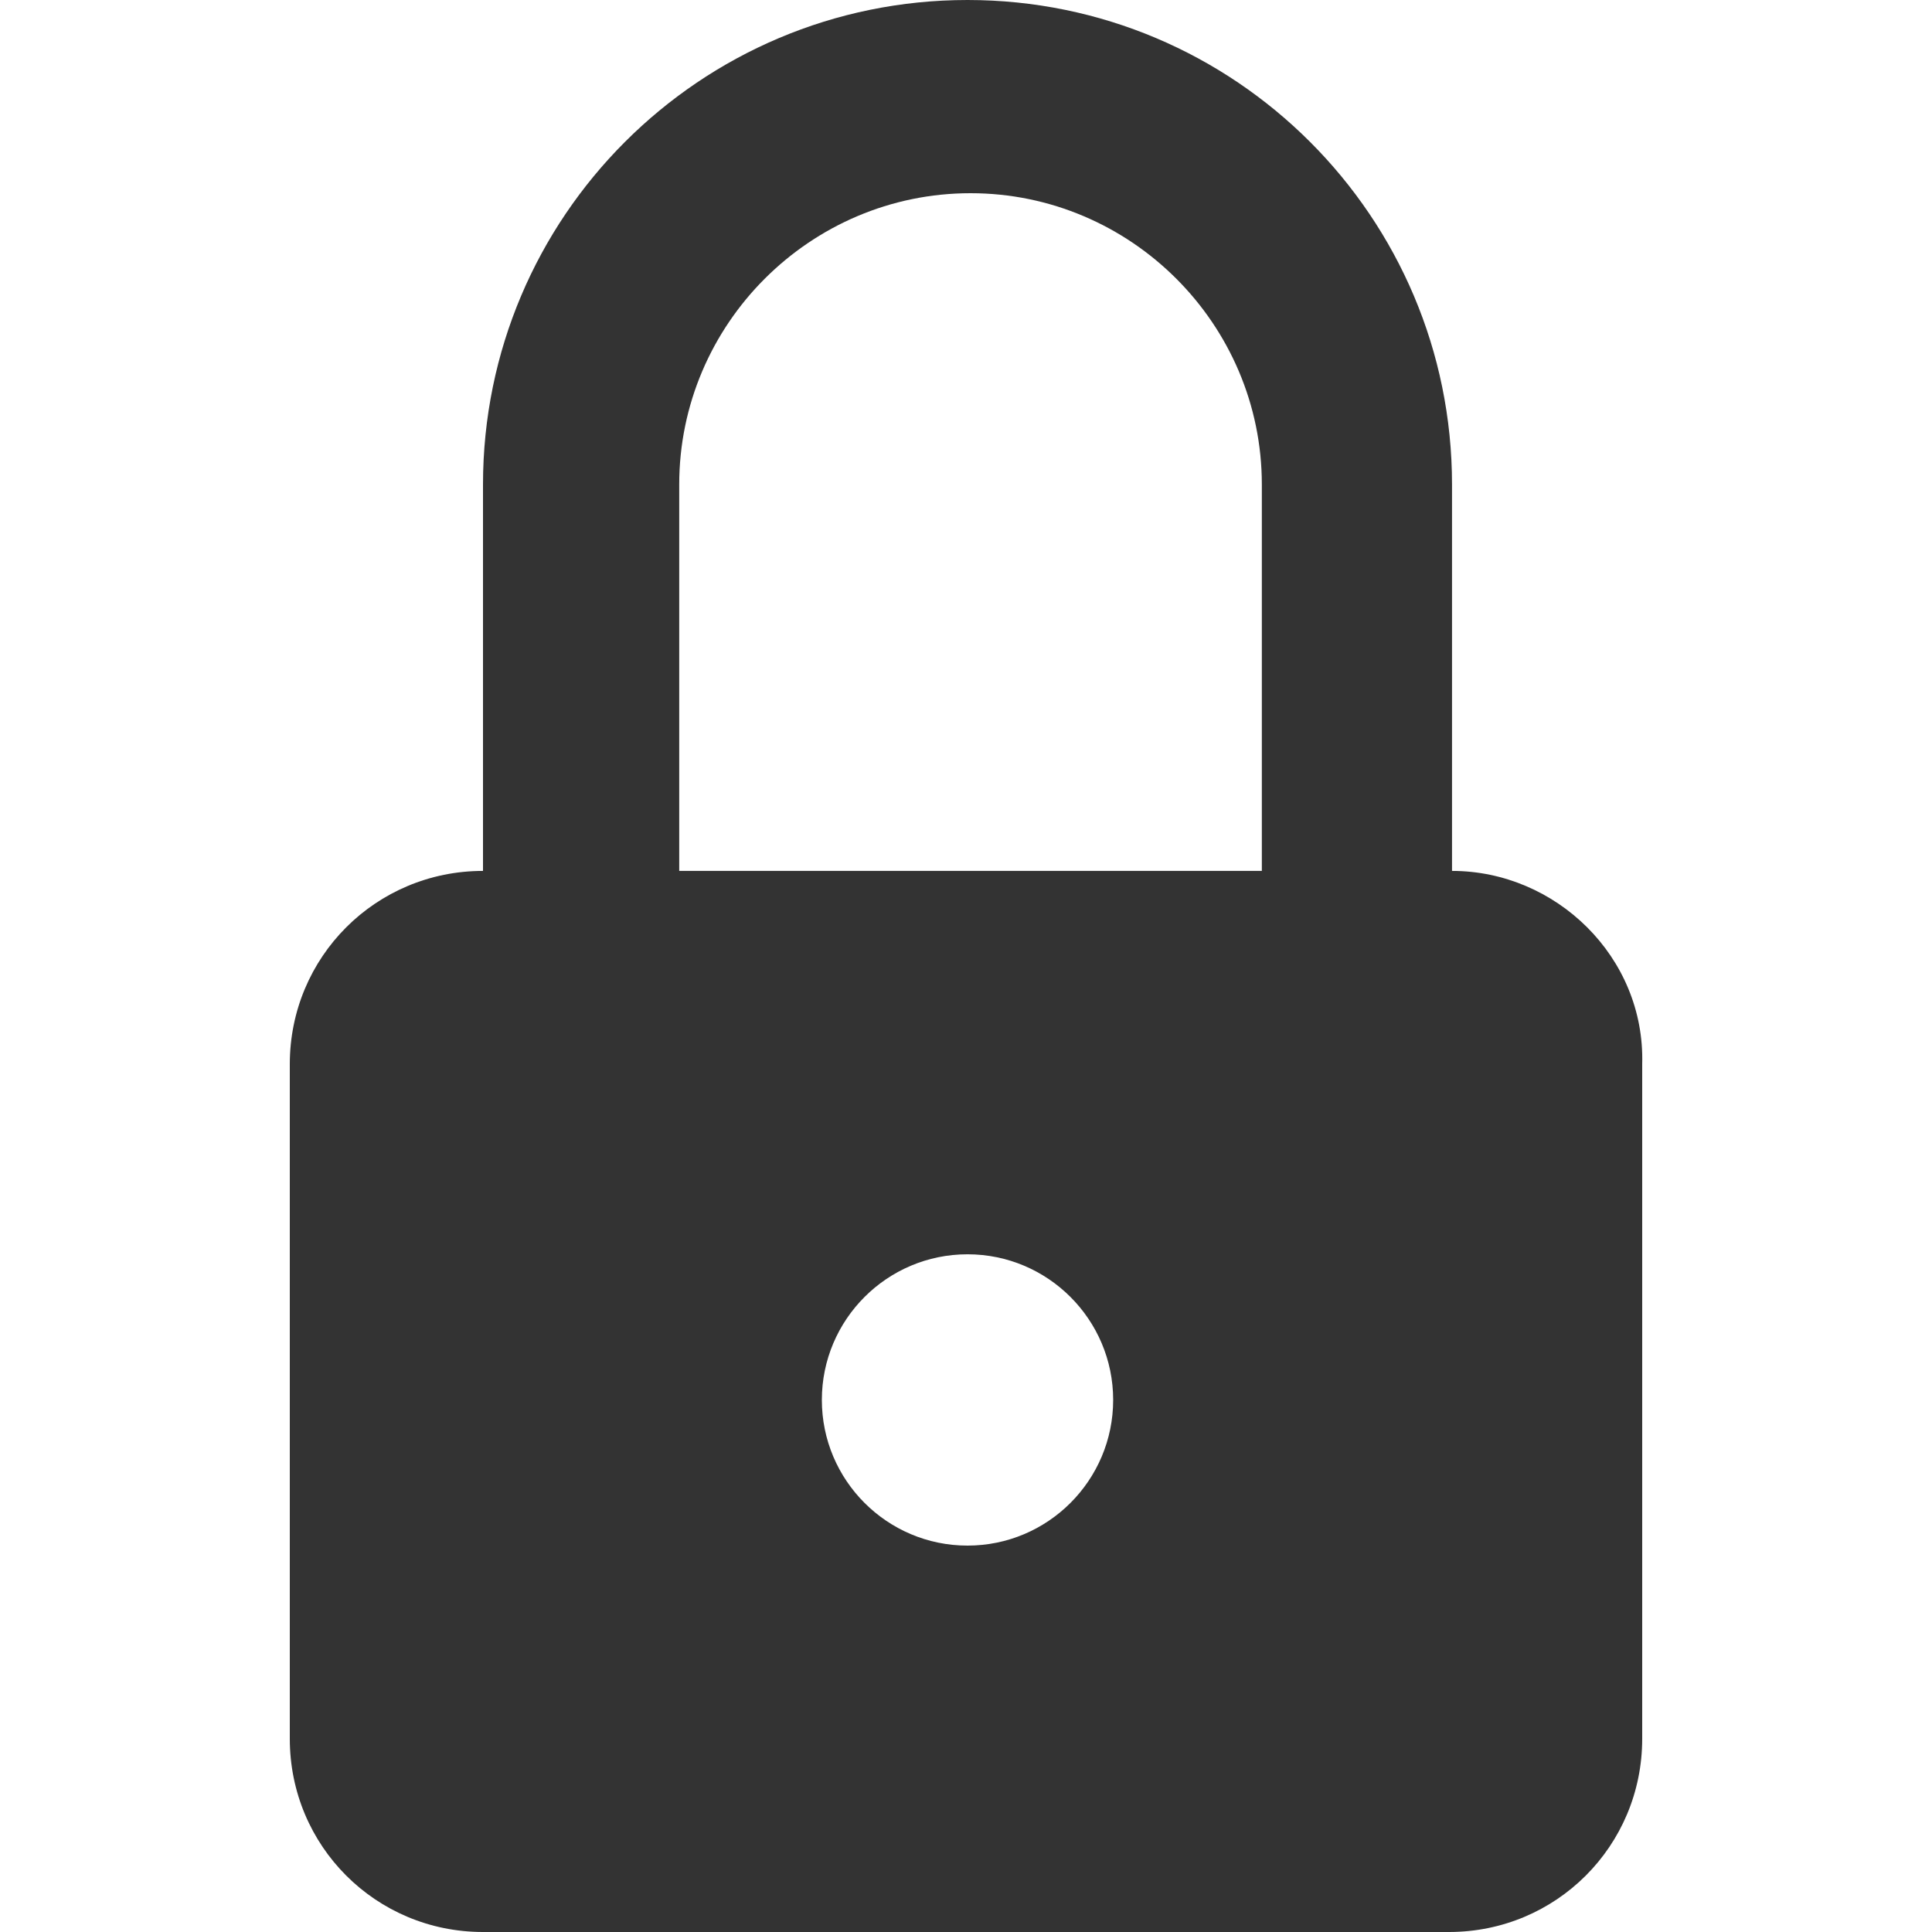 <?xml version="1.0" encoding="utf-8"?>
<!-- Generator: Adobe Illustrator 24.1.1, SVG Export Plug-In . SVG Version: 6.00 Build 0)  -->
<svg version="1.1" id="Layer_1" xmlns="http://www.w3.org/2000/svg" xmlns:xlink="http://www.w3.org/1999/xlink" x="0px" y="0px"
	 viewBox="0 0 512 512" style="enable-background:new 0 0 512 512;" xml:space="preserve">
<style type="text/css">
	.st0{fill:#333333;}
</style>
<g id="XMLID_1_">
	<path id="XMLID_6_" class="st0" d="M384.8,230.8V128.4C384.8,57.5,327.3,0,256.4,0S128,57.5,128,128.4v102.4
		c-28.4,0-51.2,22.8-51.2,51.2v178.8c0,28.4,22.8,51.2,51.2,51.2h256c28.4,0,51.2-22.8,51.2-51.2V282
		C436,253.6,412.3,230.8,384.8,230.8z M256.4,409.6c-21.3,0-38.6-17.3-38.6-38.6c0-21.3,17.3-38.6,38.6-38.6S295,349.7,295,371
		C295,392.3,277.7,409.6,256.4,409.6z M333.6,230.8H180V128.4c0-42.5,34.7-77.2,77.2-77.2s77.2,34.7,77.2,77.2v102.4H333.6z"/>
</g>
</svg>

